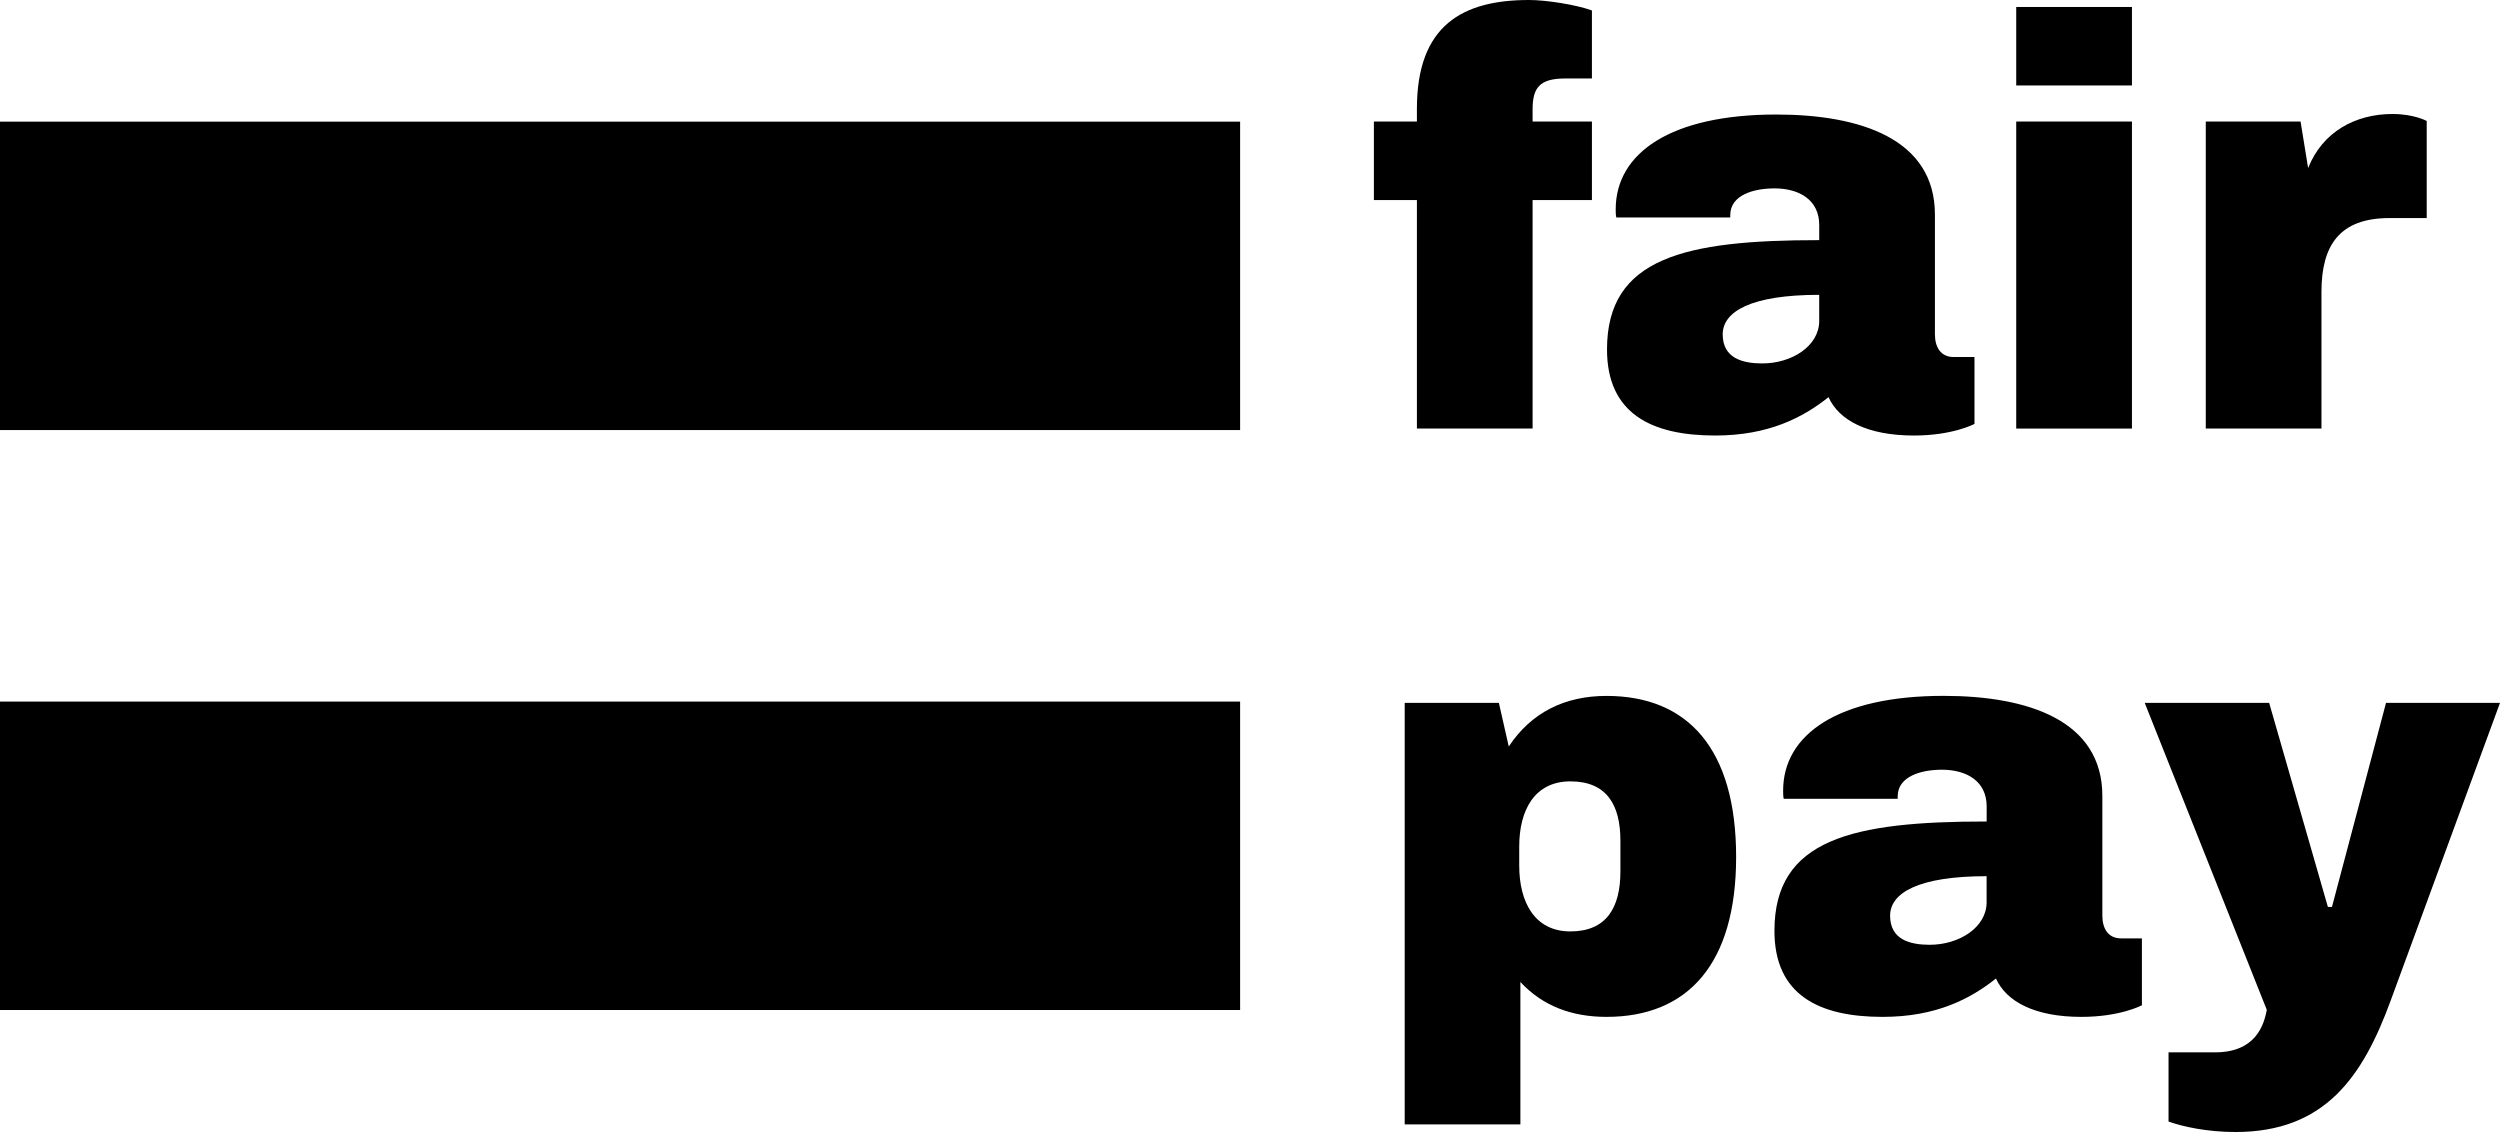 <?xml version="1.0" encoding="iso-8859-1"?>
<!-- Generator: Adobe Illustrator 19.1.0, SVG Export Plug-In . SVG Version: 6.00 Build 0)  -->
<svg version="1.1" id="Layer_1" xmlns="http://www.w3.org/2000/svg" xmlns:xlink="http://www.w3.org/1999/xlink" x="0px" y="0px"
	 viewBox="0 0 86.006 38.944" style="enable-background:new 0 0 86.006 38.944;" xml:space="preserve">
<rect y="4.185" width="42.663" height="10.61"/>
<rect y="24.136" width="42.663" height="10.611"/>
<g>
	<path d="M54.766,0.36V2.7h-0.921c-0.88,0-1.12,0.32-1.12,1.061v0.42h2.041v2.701h-2.041v7.861h-3.98V6.882h-1.48V4.181h1.48V3.741
		c0-2.881,1.58-3.741,3.86-3.741C53.185,0,54.225,0.16,54.766,0.36z"/>
	<path d="M66.566,7.382v4.121c0,0.439,0.2,0.779,0.64,0.779h0.721v2.301c0,0-0.74,0.4-2.081,0.4c-1.6,0-2.58-0.521-2.94-1.32
		c-0.88,0.7-2.061,1.32-3.9,1.32c-2.201,0-3.721-0.761-3.721-2.961c0-3.16,2.68-3.761,7.301-3.761V7.741
		c0-0.859-0.68-1.26-1.54-1.26c-0.7,0-1.521,0.22-1.521,0.92v0.08h-3.921c-0.02-0.1-0.02-0.18-0.02-0.28
		c0-1.94,1.9-3.261,5.521-3.261C64.006,3.94,66.566,4.781,66.566,7.382z M59.265,11.503c0,0.819,0.68,1,1.36,1
		c1.021,0,1.96-0.601,1.96-1.461v-0.899C60.225,10.143,59.265,10.723,59.265,11.503z"/>
	<path d="M69.363,2.94v-2.7h3.981v2.7H69.363z M69.363,14.743V4.181h3.981v10.563H69.363z"/>
	<path d="M83.485,4.161v3.341h-1.28c-1.721,0-2.341,0.939-2.341,2.54v4.701h-3.98V4.181h3.261l0.26,1.601
		c0.5-1.261,1.641-1.86,2.901-1.86C83.045,3.921,83.485,4.161,83.485,4.161z"/>
	<path d="M59.727,29.482c0,3.681-1.661,5.501-4.461,5.501c-1.2,0-2.201-0.38-2.961-1.2v4.9h-3.98V24.181h3.24l0.34,1.501
		c0.78-1.181,1.94-1.741,3.361-1.741C58.065,23.94,59.727,25.762,59.727,29.482z M52.265,29.122v0.66
		c0,1.24,0.521,2.261,1.761,2.261s1.72-0.82,1.72-2.061v-1.061c0-1.24-0.479-2.04-1.72-2.04S52.265,27.882,52.265,29.122z"/>
	<path d="M72.326,27.382v4.121c0,0.439,0.2,0.779,0.64,0.779h0.721v2.301c0,0-0.74,0.4-2.081,0.4c-1.6,0-2.58-0.521-2.94-1.32
		c-0.88,0.7-2.061,1.32-3.9,1.32c-2.201,0-3.721-0.761-3.721-2.961c0-3.16,2.68-3.761,7.301-3.761v-0.521
		c0-0.859-0.68-1.26-1.54-1.26c-0.7,0-1.521,0.22-1.521,0.92v0.08h-3.921c-0.02-0.1-0.02-0.18-0.02-0.28
		c0-1.94,1.9-3.261,5.521-3.261C69.766,23.94,72.326,24.781,72.326,27.382z M65.024,31.503c0,0.819,0.68,1,1.36,1
		c1.021,0,1.96-0.601,1.96-1.461v-0.899C65.984,30.143,65.024,30.723,65.024,31.503z"/>
	<path d="M76.904,38.944c-0.961,0-1.801-0.181-2.301-0.36v-2.381h1.601c1.4,0,1.68-0.939,1.78-1.46l-4.201-10.563h4.281l2.021,7.021
		h0.14l1.86-7.021h3.921l-3.761,10.242C81.285,37.044,79.984,38.944,76.904,38.944z"/>
</g>
</svg>
